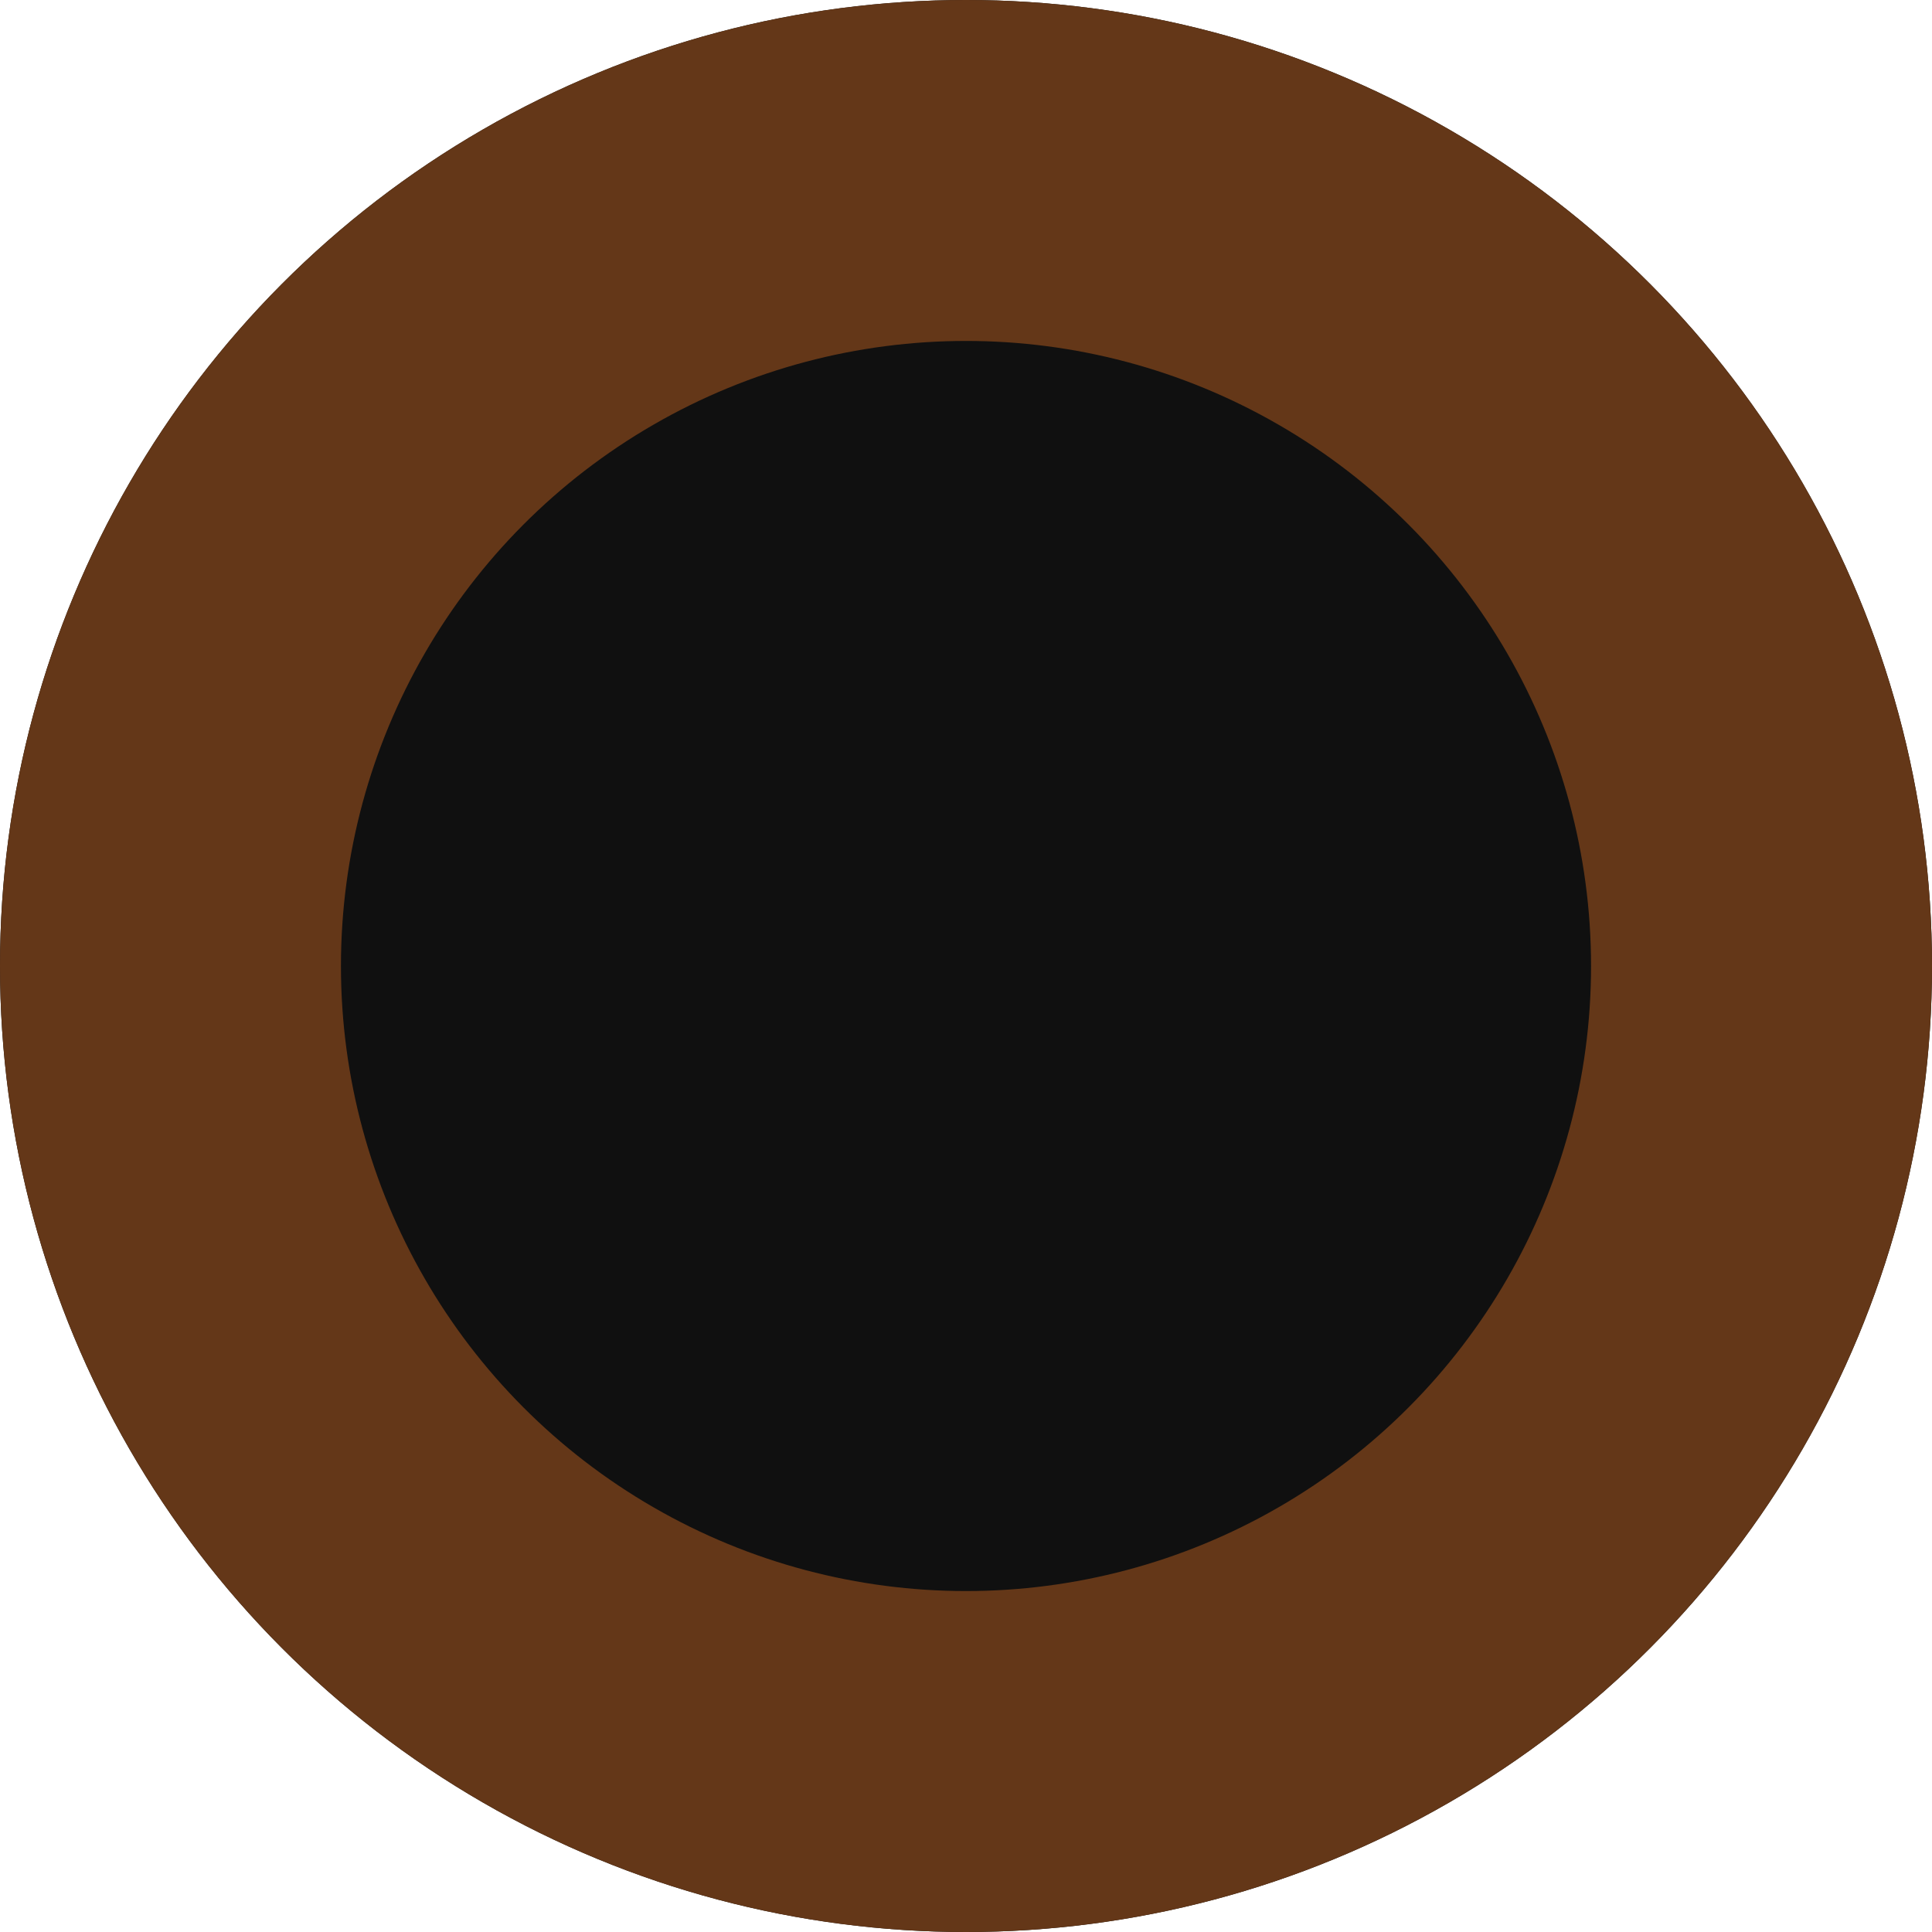 <svg xmlns="http://www.w3.org/2000/svg" width="34" height="34" viewBox="0 0 34 34"><g transform="translate(0 0.028)"><g transform="translate(0 -0.028)" fill="#101010" stroke="#643718" stroke-width="6"><circle cx="17" cy="17" r="17" stroke="none"/><circle cx="17" cy="17" r="14" fill="none"/></g></g></svg>